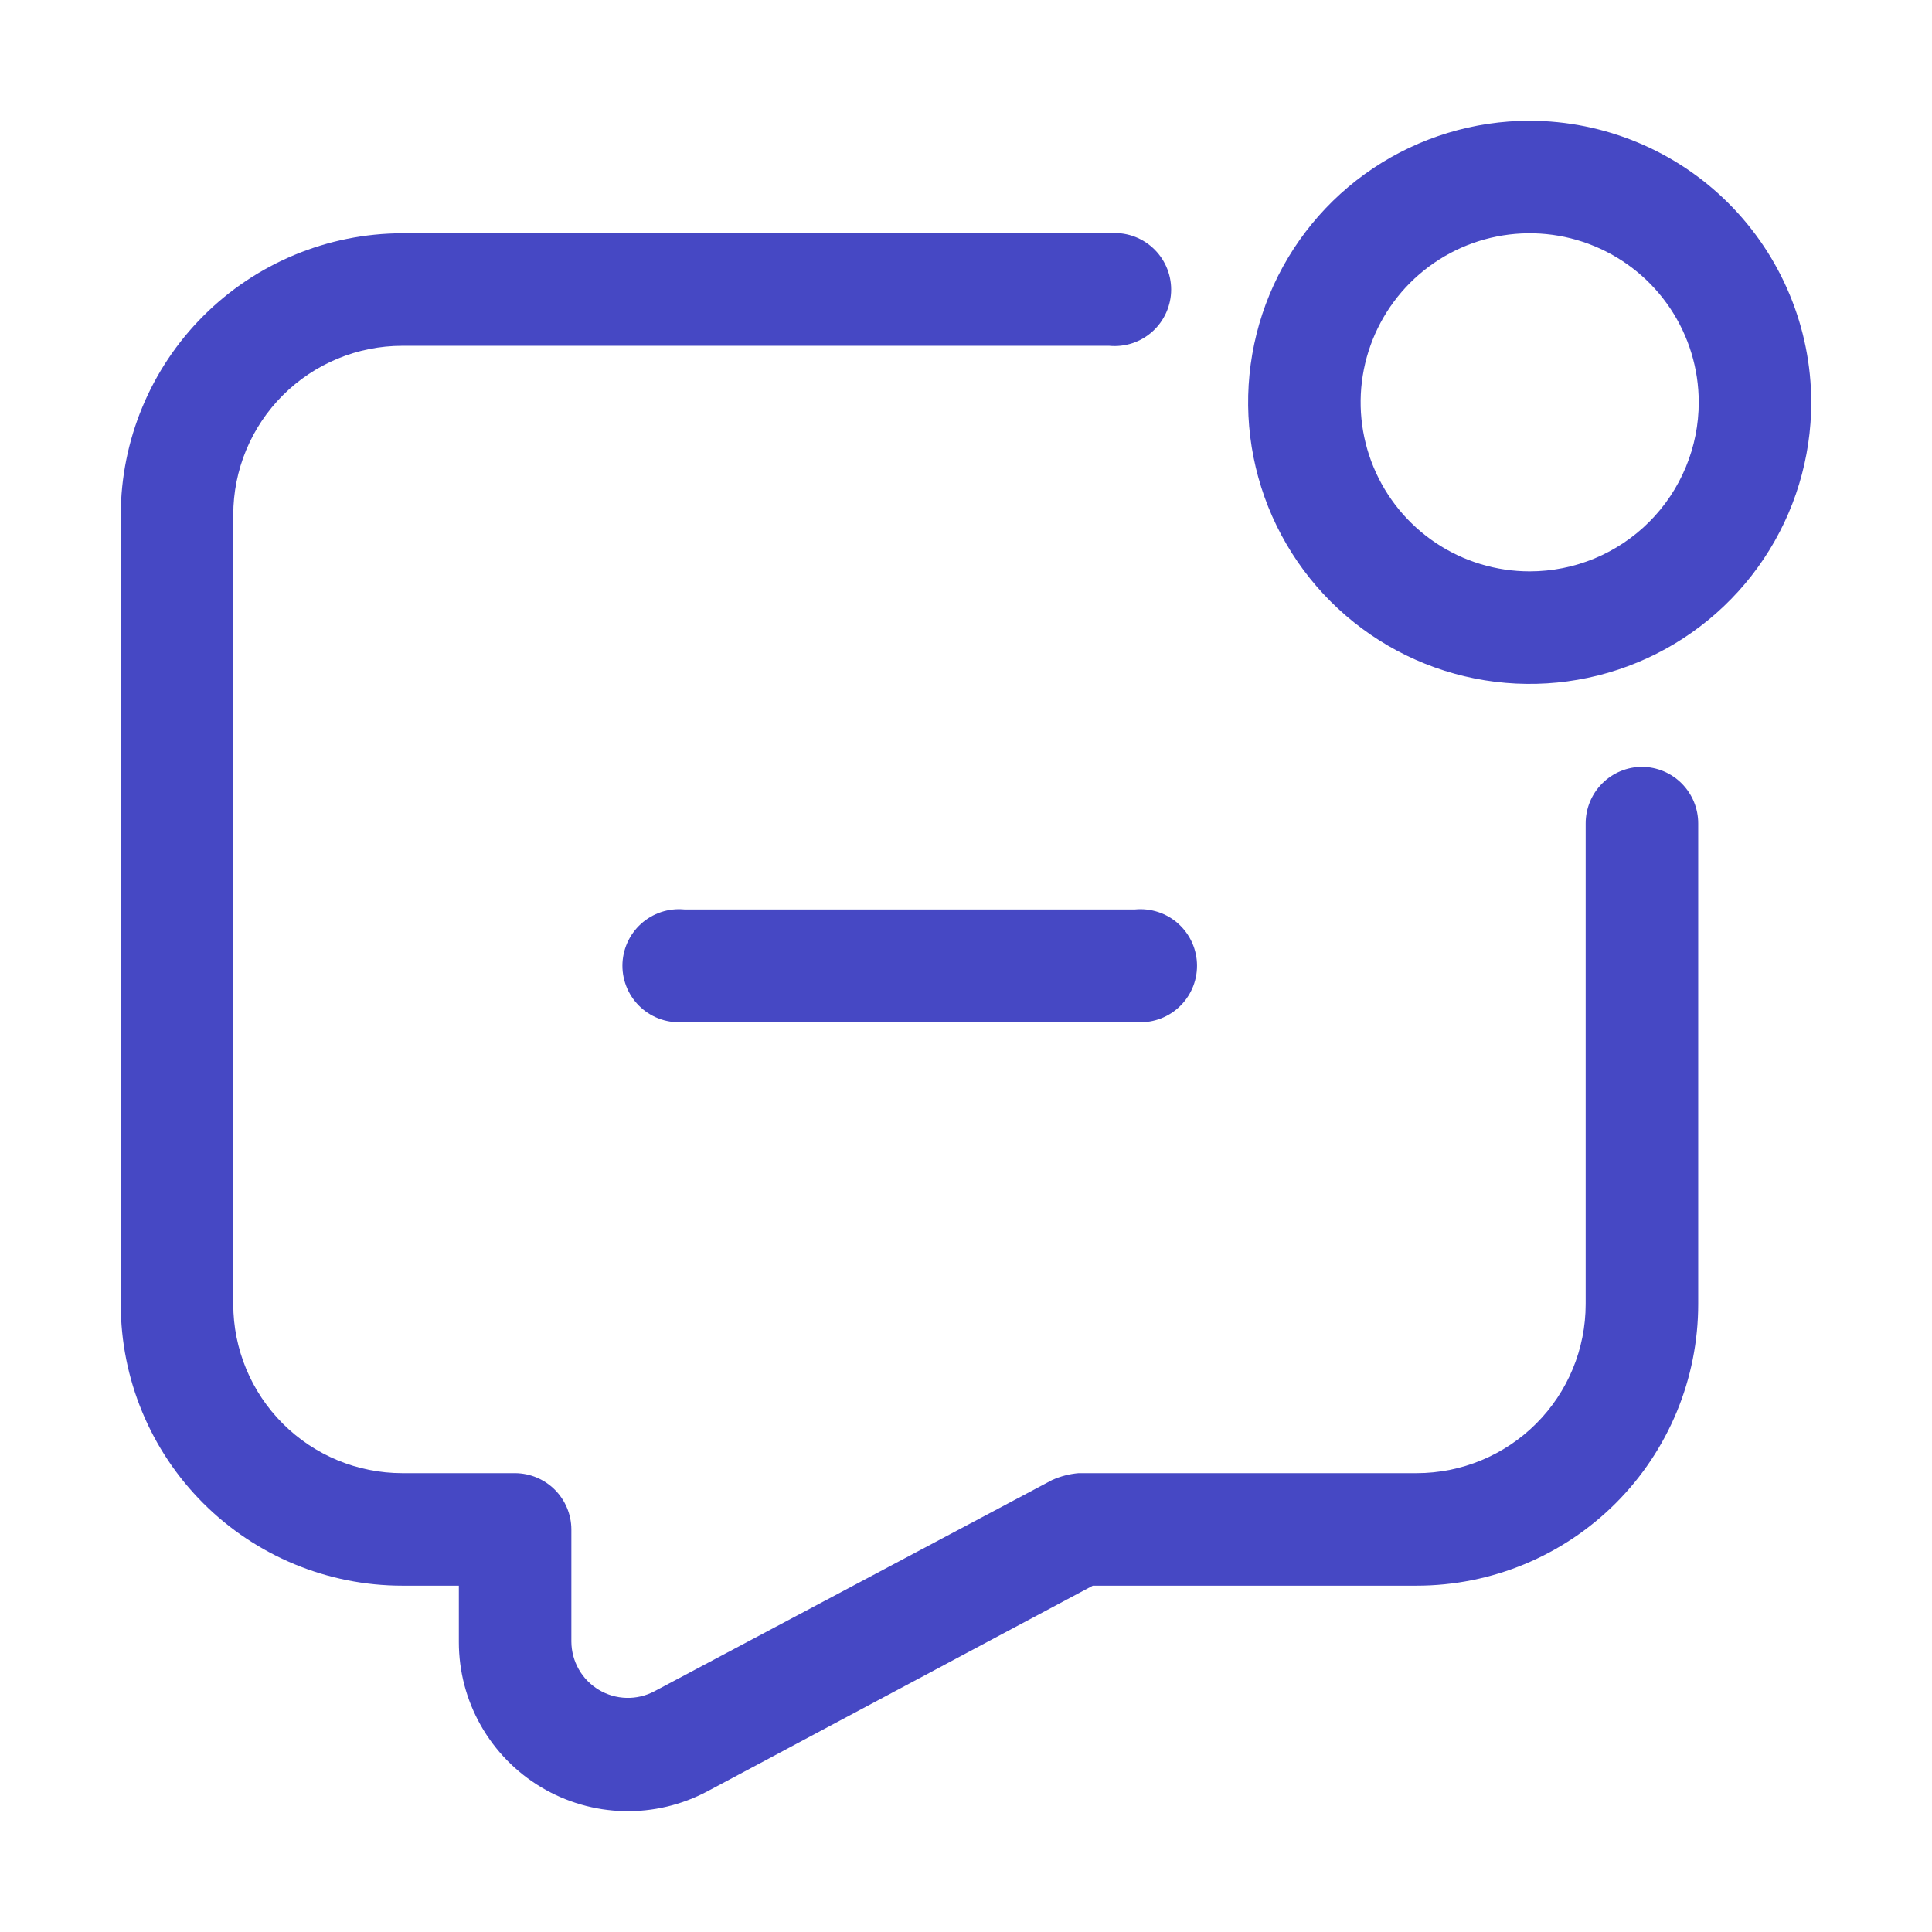 <svg xmlns="http://www.w3.org/2000/svg" width="80" height="80" viewBox="0 0 80 80" fill="none"><path d="M68 31.753C67.379 31.753 66.784 32 66.345 32.439C65.906 32.878 65.659 33.473 65.659 34.094V54C65.659 55.856 64.922 57.637 63.609 58.95C62.296 60.263 60.516 61 58.659 61H44.659C44.281 61.032 43.912 61.129 43.566 61.284L27.094 70.034C26.738 70.222 26.34 70.316 25.938 70.305C25.535 70.294 25.143 70.18 24.798 69.973C24.452 69.766 24.166 69.474 23.967 69.125C23.767 68.775 23.662 68.38 23.659 67.978V63.319C23.654 62.706 23.407 62.119 22.974 61.685C22.54 61.252 21.954 61.006 21.341 61H16.659C14.803 61 13.022 60.263 11.71 58.95C10.397 57.637 9.659 55.856 9.659 54V21.319C9.659 19.462 10.397 17.682 11.71 16.369C13.022 15.056 14.803 14.319 16.659 14.319H45.928C46.253 14.35 46.581 14.313 46.891 14.211C47.201 14.108 47.486 13.942 47.727 13.722C47.969 13.503 48.162 13.235 48.294 12.937C48.426 12.638 48.495 12.316 48.495 11.989C48.495 11.663 48.426 11.34 48.294 11.041C48.162 10.743 47.969 10.475 47.727 10.256C47.486 10.037 47.201 9.87 46.891 9.767C46.581 9.665 46.253 9.628 45.928 9.659H16.659C13.569 9.665 10.607 10.895 8.421 13.081C6.236 15.266 5.006 18.228 5 21.319L5 54C5 57.092 6.228 60.058 8.415 62.244C10.601 64.431 13.567 65.659 16.659 65.659H19V68C19 69.209 19.314 70.398 19.911 71.45C20.508 72.502 21.366 73.382 22.404 74.003C23.442 74.624 24.623 74.966 25.832 74.995C27.041 75.024 28.237 74.739 29.303 74.169L45.25 65.659H58.659C61.752 65.659 64.717 64.431 66.904 62.244C69.09 60.058 70.319 57.092 70.319 54V34.094C70.319 33.477 70.075 32.885 69.641 32.446C69.207 32.008 68.617 31.759 68 31.753Z" fill="#4648C4"></path><path d="M63.341 5C61.035 5 58.781 5.684 56.863 6.965C54.946 8.246 53.452 10.067 52.569 12.197C51.687 14.328 51.456 16.672 51.906 18.934C52.356 21.196 53.466 23.273 55.097 24.904C56.727 26.534 58.805 27.645 61.066 28.095C63.328 28.545 65.672 28.314 67.803 27.431C69.933 26.549 71.754 25.054 73.035 23.137C74.317 21.22 75 18.965 75 16.659C74.995 13.569 73.764 10.607 71.579 8.421C69.394 6.236 66.431 5.006 63.341 5ZM63.341 23.659C61.956 23.659 60.603 23.249 59.452 22.48C58.301 21.71 57.404 20.617 56.874 19.338C56.344 18.059 56.205 16.652 56.475 15.294C56.746 13.936 57.412 12.689 58.391 11.71C59.37 10.731 60.617 10.064 61.975 9.794C63.333 9.524 64.741 9.662 66.02 10.192C67.299 10.722 68.392 11.619 69.161 12.77C69.93 13.921 70.341 15.275 70.341 16.659C70.341 17.579 70.16 18.489 69.808 19.338C69.456 20.187 68.941 20.959 68.291 21.609C67.641 22.259 66.869 22.775 66.02 23.127C65.171 23.478 64.26 23.659 63.341 23.659Z" fill="#4648C4"></path><path d="M28.34 37.659C28.015 37.628 27.687 37.665 27.377 37.767C27.068 37.87 26.783 38.036 26.541 38.256C26.299 38.475 26.106 38.743 25.974 39.041C25.842 39.34 25.773 39.663 25.773 39.989C25.773 40.316 25.842 40.638 25.974 40.937C26.106 41.235 26.299 41.503 26.541 41.722C26.783 41.942 27.068 42.108 27.377 42.211C27.687 42.313 28.015 42.35 28.34 42.319H46.999C47.324 42.35 47.652 42.313 47.962 42.211C48.272 42.108 48.557 41.942 48.799 41.722C49.04 41.503 49.233 41.235 49.366 40.937C49.498 40.638 49.566 40.316 49.566 39.989C49.566 39.663 49.498 39.34 49.366 39.041C49.233 38.743 49.04 38.475 48.799 38.256C48.557 38.036 48.272 37.87 47.962 37.767C47.652 37.665 47.324 37.628 46.999 37.659H28.34Z" fill="#4648C4"></path></svg>